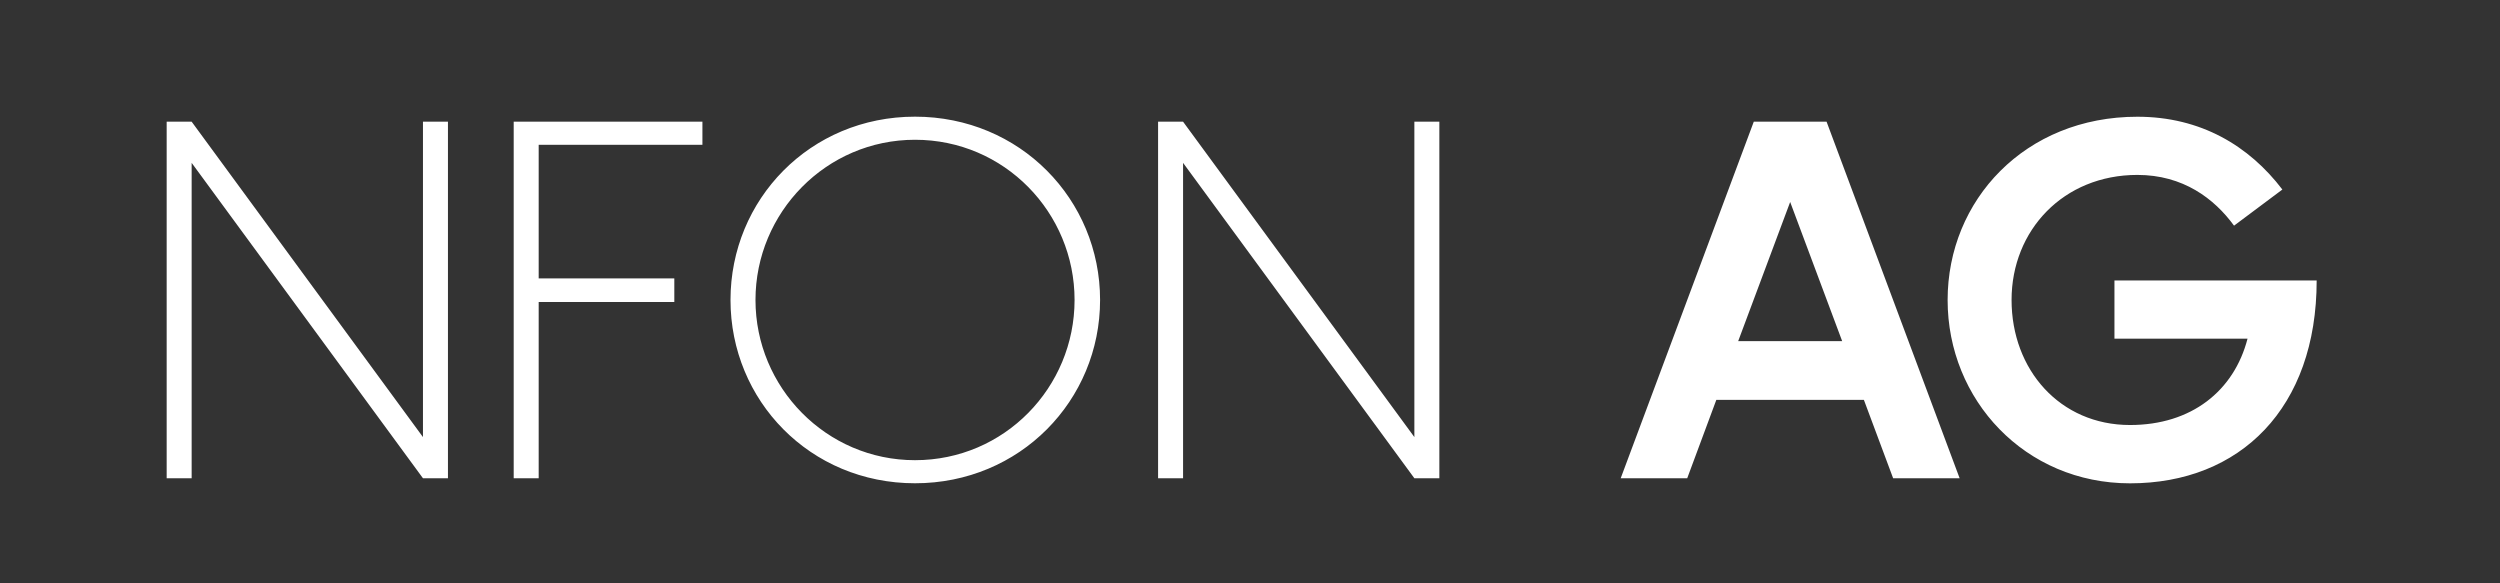 <svg width="150" height="35" viewBox="0 0 150 35" fill="none" xmlns="http://www.w3.org/2000/svg">
<rect x="0" y="0" width="150" height="35" fill="#333333" stroke="none"/>
<path d="M126.867 16.824V20.319H134.852C134.042 23.454 131.485 25.501 127.803 25.501C123.594 25.501 120.694 22.186 120.694 17.998C120.694 13.81 123.813 10.495 128.241 10.495C130.983 10.495 132.855 11.912 134.042 13.54L136.942 11.372C134.945 8.75 132.044 7.004 128.241 7.004C121.504 7.004 116.857 12.006 116.857 18.002C116.857 23.998 121.504 29 127.803 29C134.414 29 139 24.48 139 16.828H126.867V16.824ZM104.291 20.468L107.41 12.119L110.53 20.468H104.291ZM113.588 28.695H117.578L109.594 7.301H105.227L97.242 28.695H101.233L102.979 23.994H111.834L113.588 28.695ZM84.862 7.301V26.225L70.984 7.301H69.485V28.695H70.984V9.771L84.862 28.695H86.361V7.301H84.862ZM54.901 27.611C49.57 27.611 45.329 23.243 45.329 17.998C45.329 12.753 49.57 8.386 54.901 8.386C60.265 8.386 64.474 12.753 64.474 17.998C64.474 23.243 60.265 27.611 54.901 27.611ZM54.901 28.996C61.201 28.996 66.005 24.025 66.005 17.998C66.005 11.971 61.201 7 54.901 7C48.602 7 43.83 11.971 43.83 17.998C43.83 24.025 48.598 28.996 54.901 28.996ZM42.145 8.687V7.301H30.822V28.695H32.321V18.119H40.459V16.703H32.321V8.687H42.145ZM25.378 7.301V26.225L11.499 7.301H10V28.695H11.499V9.771L25.378 28.695H26.877V7.301H25.378Z" fill="white"/>
</svg>
